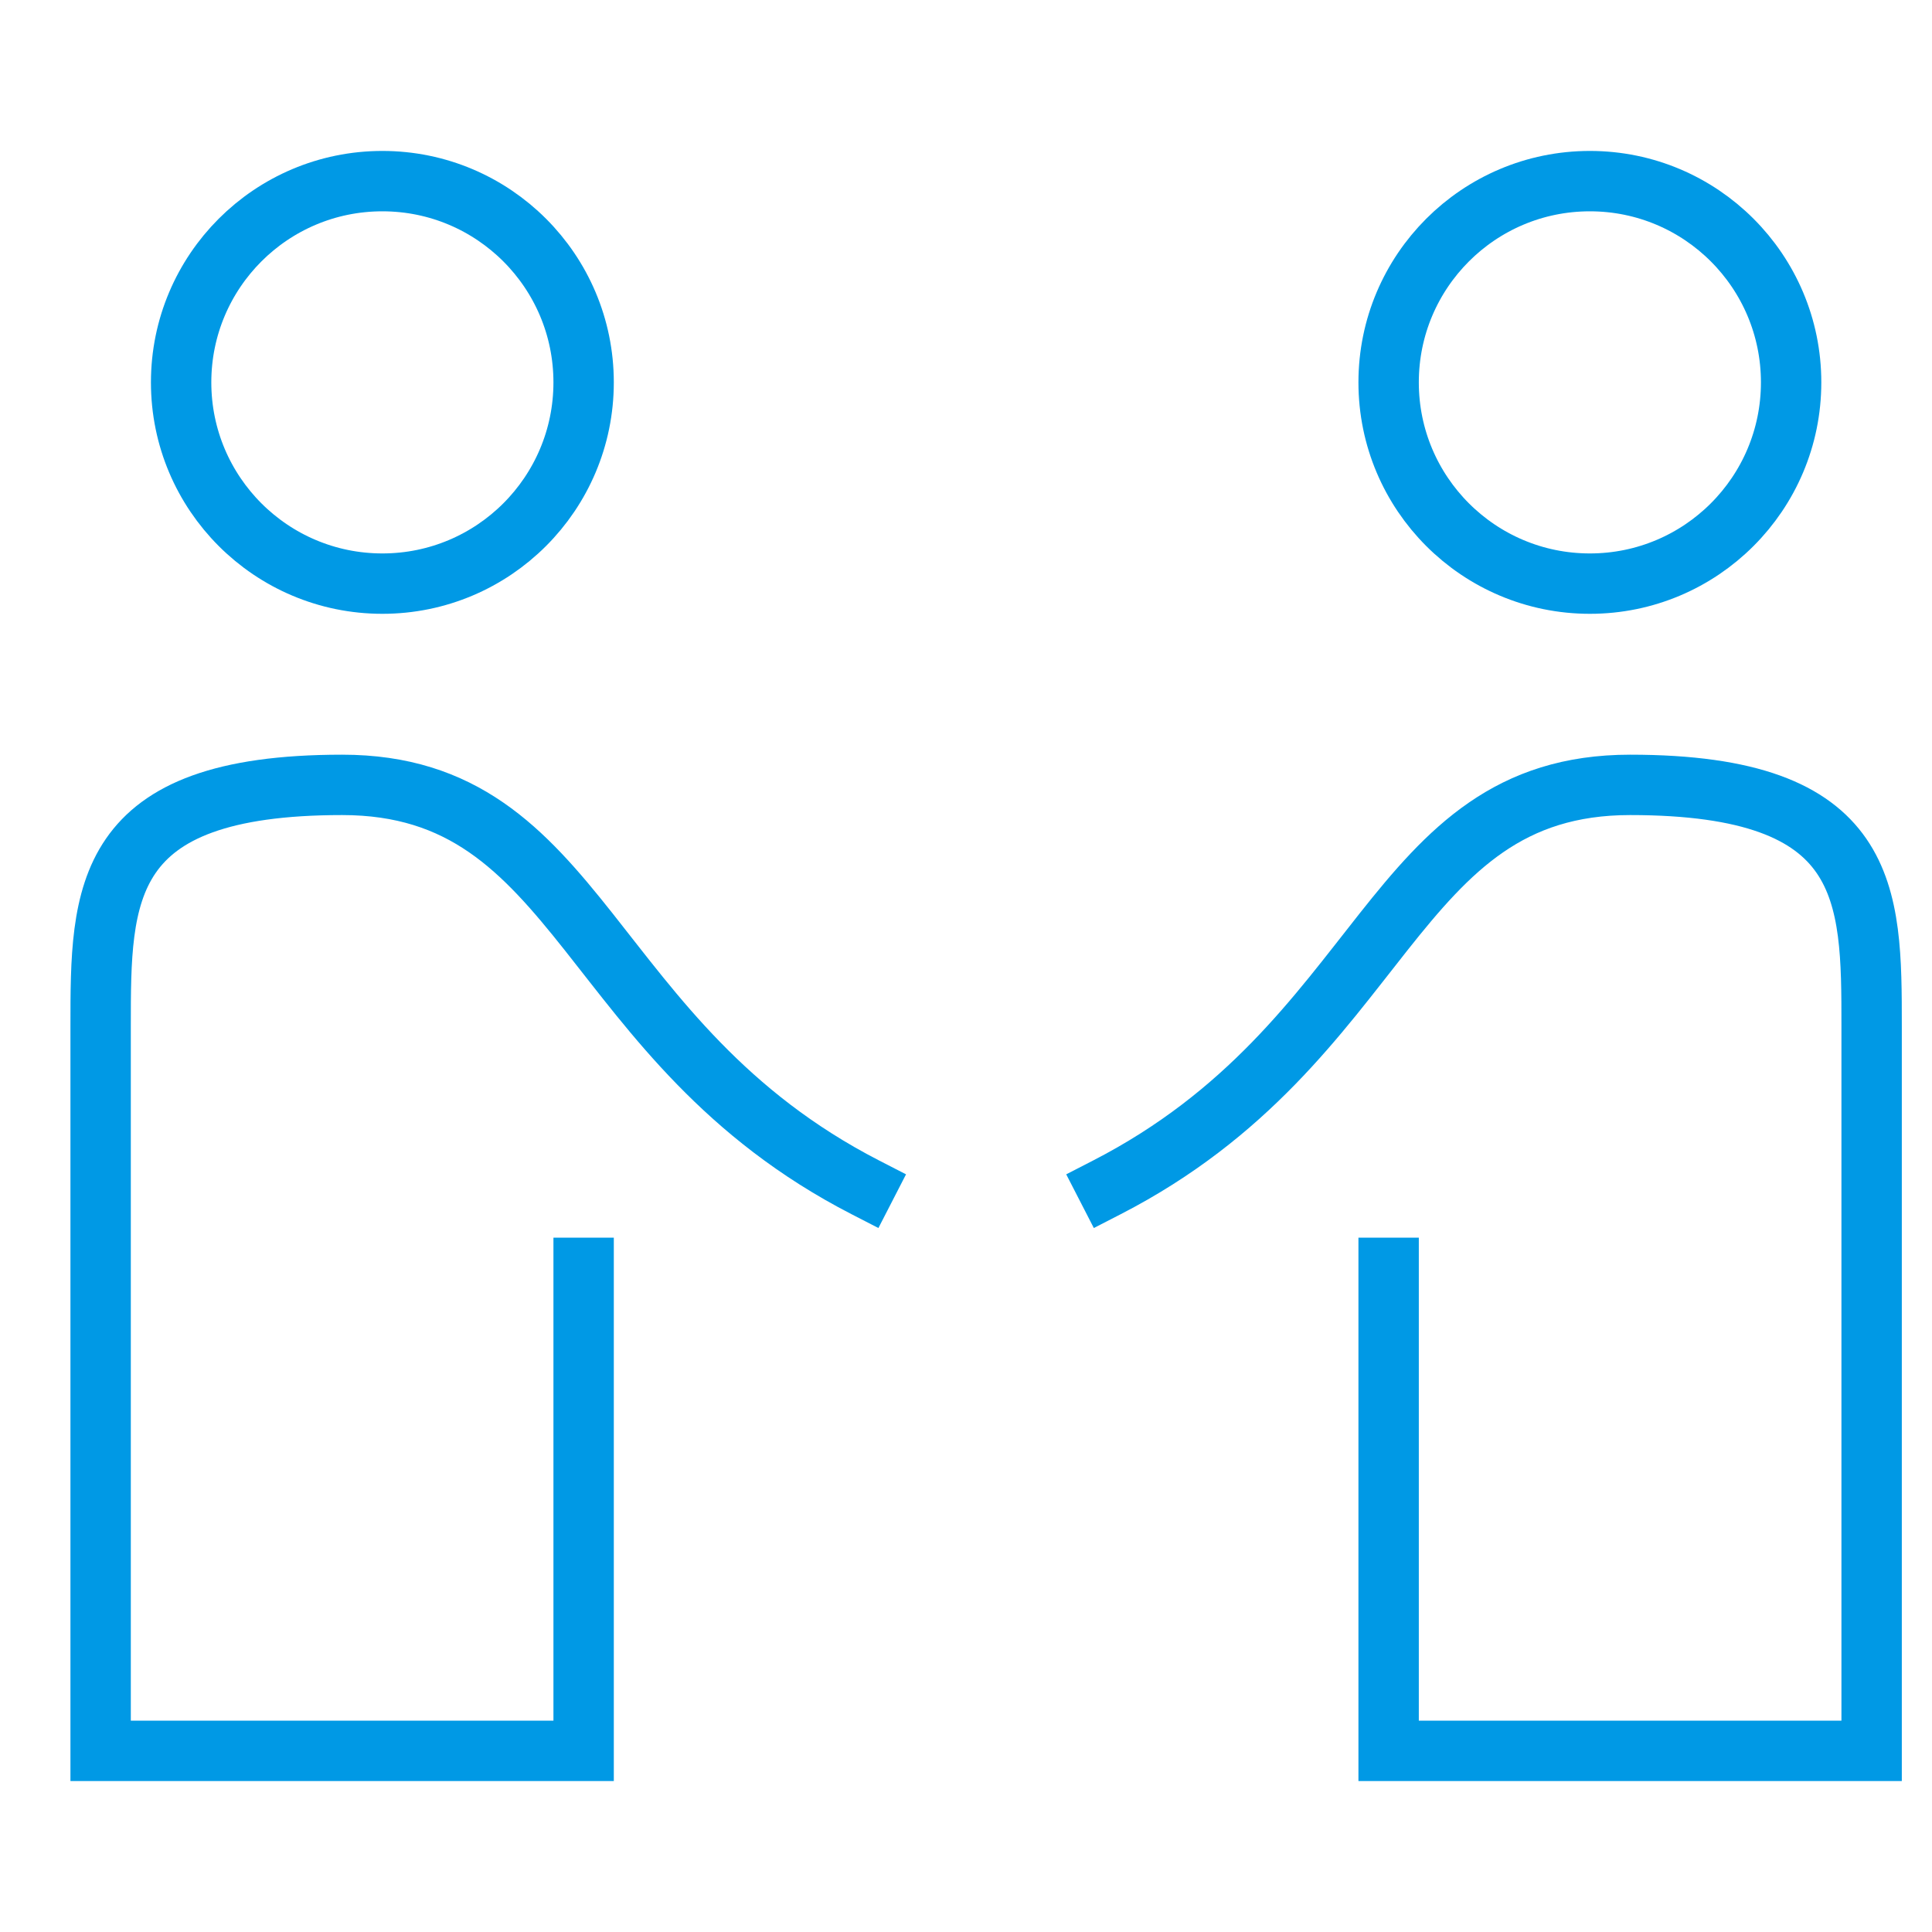 <?xml version="1.0" encoding="UTF-8"?>
<svg xmlns="http://www.w3.org/2000/svg" id="Lager_1" version="1.1" viewBox="0 0 48 48">
  <!-- Generator: Adobe Illustrator 29.1.0, SVG Export Plug-In . SVG Version: 2.1.0 Build 142)  -->
  <defs>
    <style>
      .st0 {
        stroke-linecap: square;
      }

      .st0, .st1 {
        fill: none;
        stroke: #0099e5;
        stroke-miterlimit: 10;
        stroke-width: 1.5px;
      }
    </style>
  </defs>
  <circle class="st1" cx="9.5" cy="9.5" r="5"></circle>
  <path class="st0" d="M21.5,29.5c-7-3.6-7-10-13-10s-6,2.7-6,6v18h12v-12"></path>
  <path class="st0" d="M27.5,29.5c7-3.6,7-10,13-10s6,2.7,6,6v18h-12v-12"></path>
  <circle class="st1" cx="39.5" cy="9.5" r="5"></circle>
</svg>
